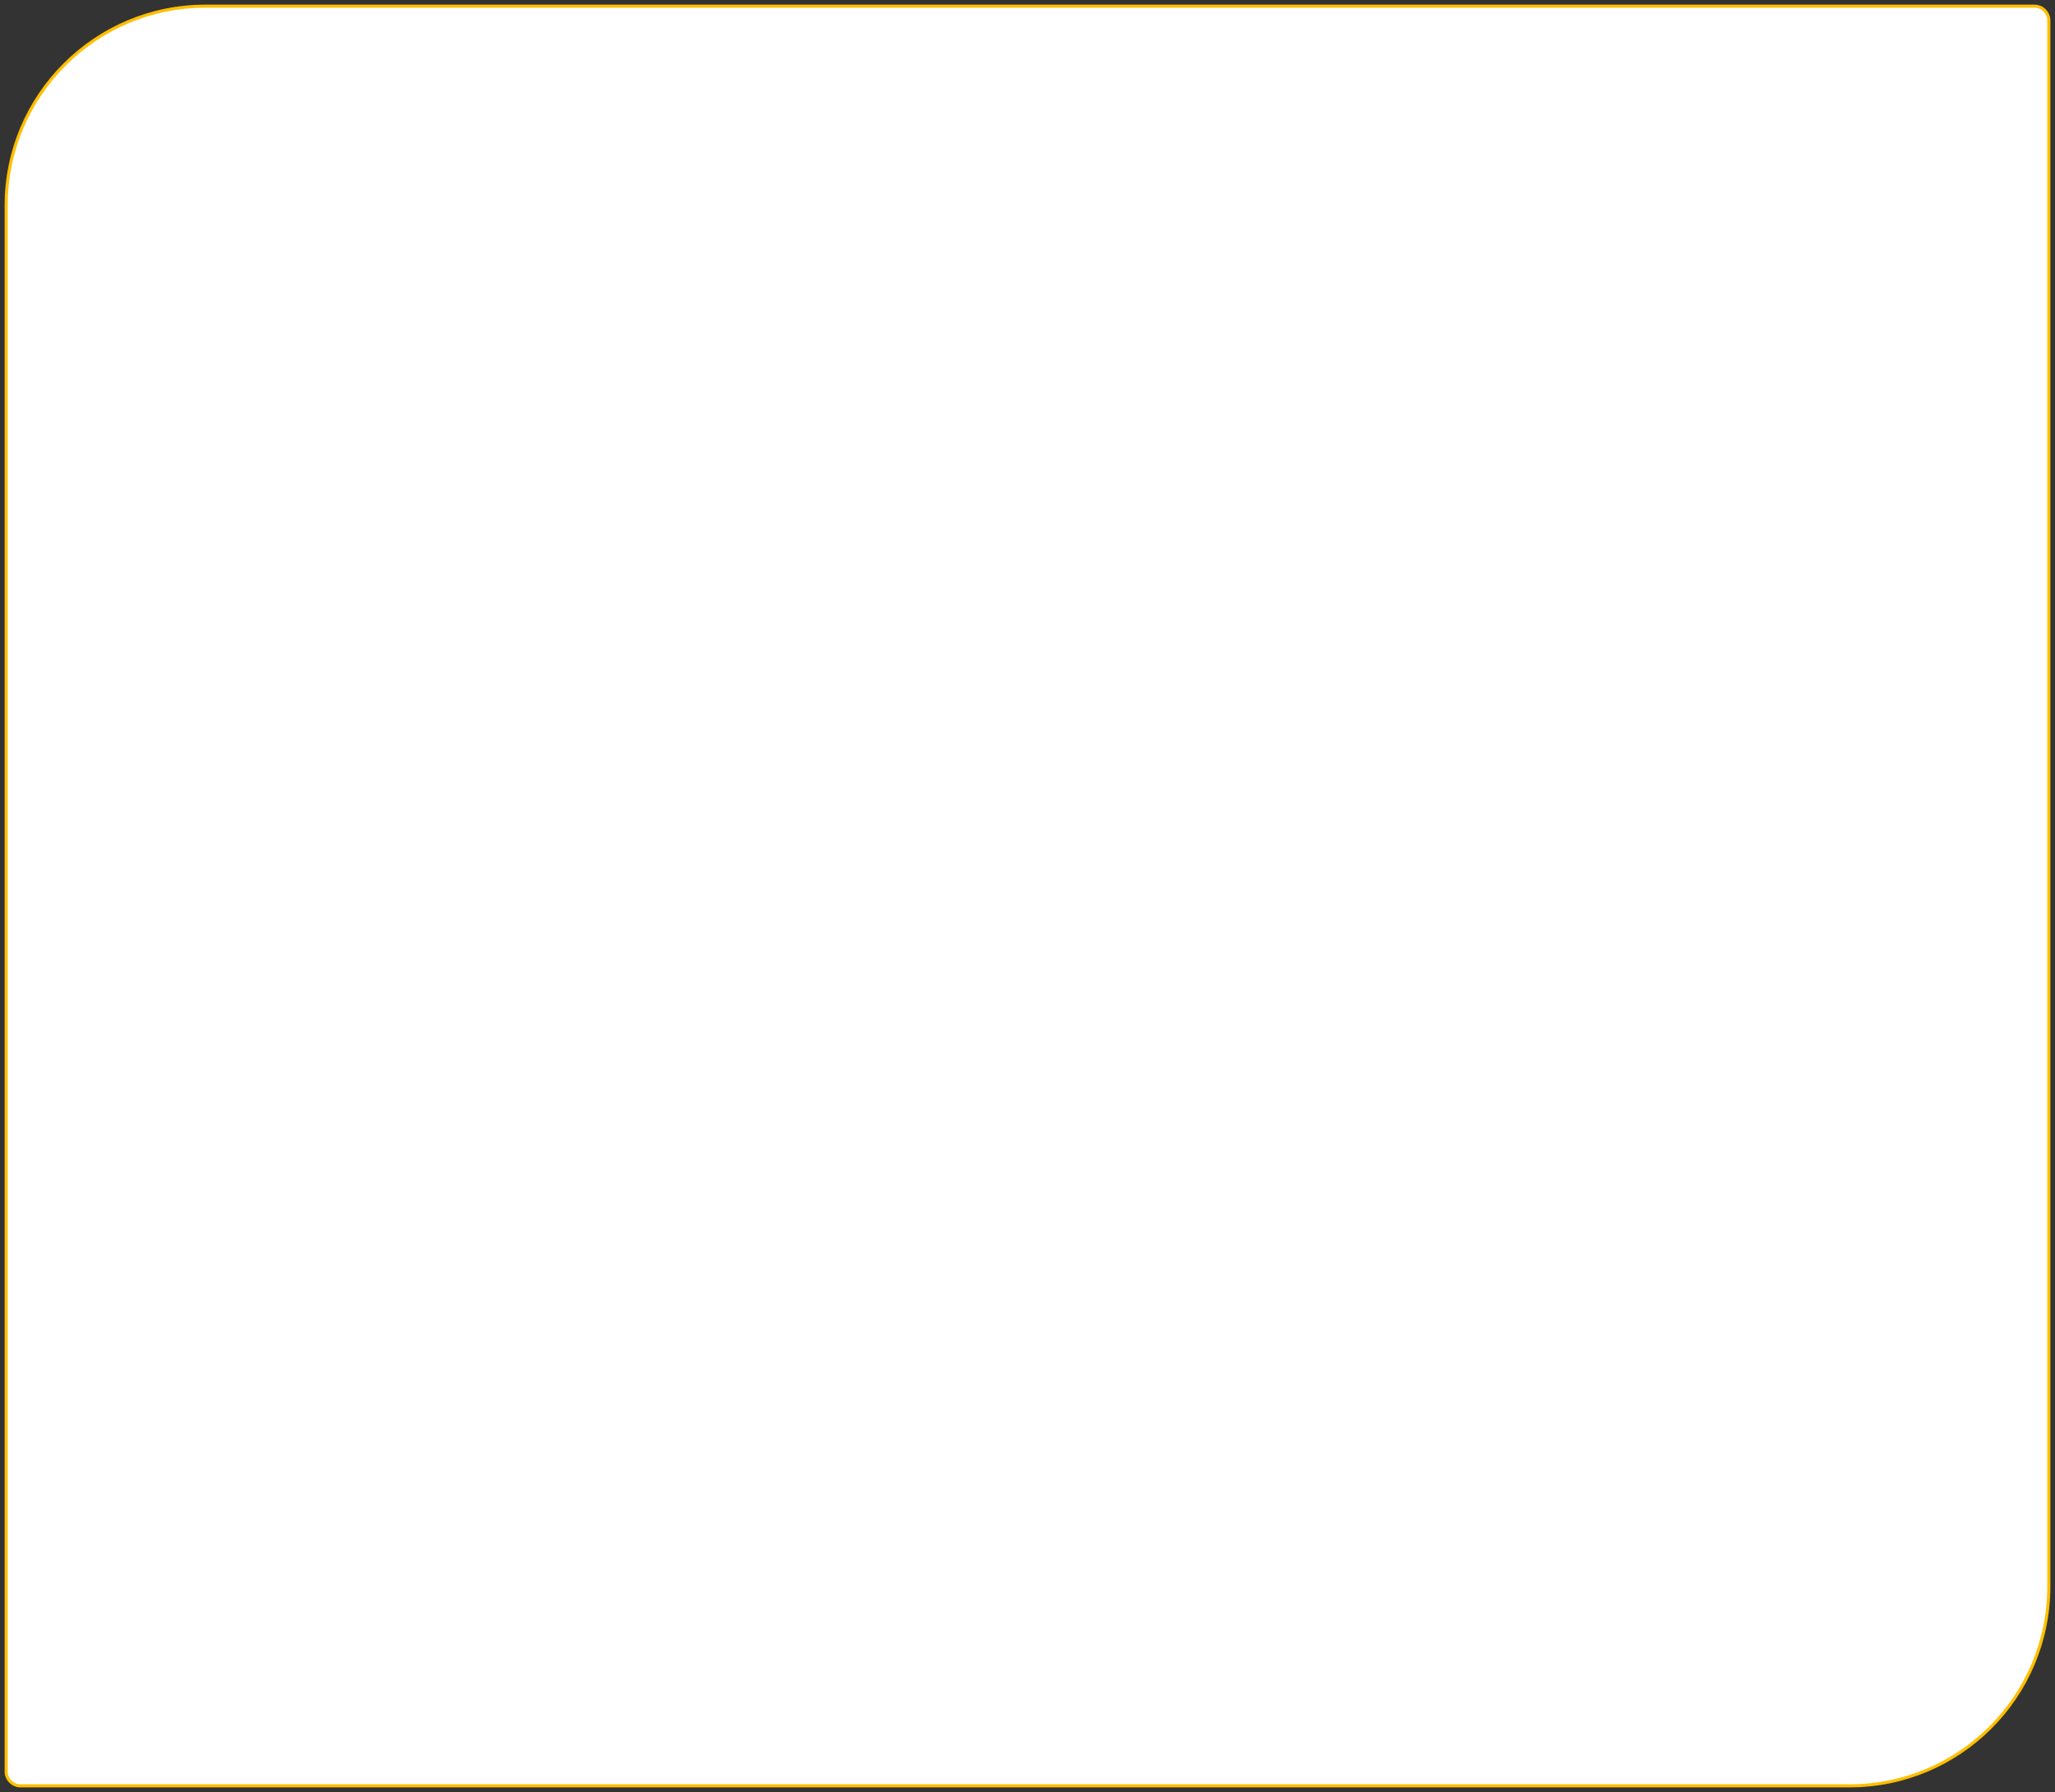 <?xml version="1.0" encoding="UTF-8"?> <svg xmlns="http://www.w3.org/2000/svg" width="2000" height="1744" viewBox="0 0 2000 1744" fill="none"><rect x="0" y="0" width="2000" height="1744" fill="#333333" stroke="none"/> <path d="M200 6H1980C1987.73 6 1994 12.268 1994 20V1544C1994 1651.14 1907.14 1738 1800 1738H20C12.268 1738 6 1731.73 6 1724V200C6 92.856 92.857 6 200 6Z" fill="white" stroke="#FFBF00" stroke-width="3"></path> </svg> 